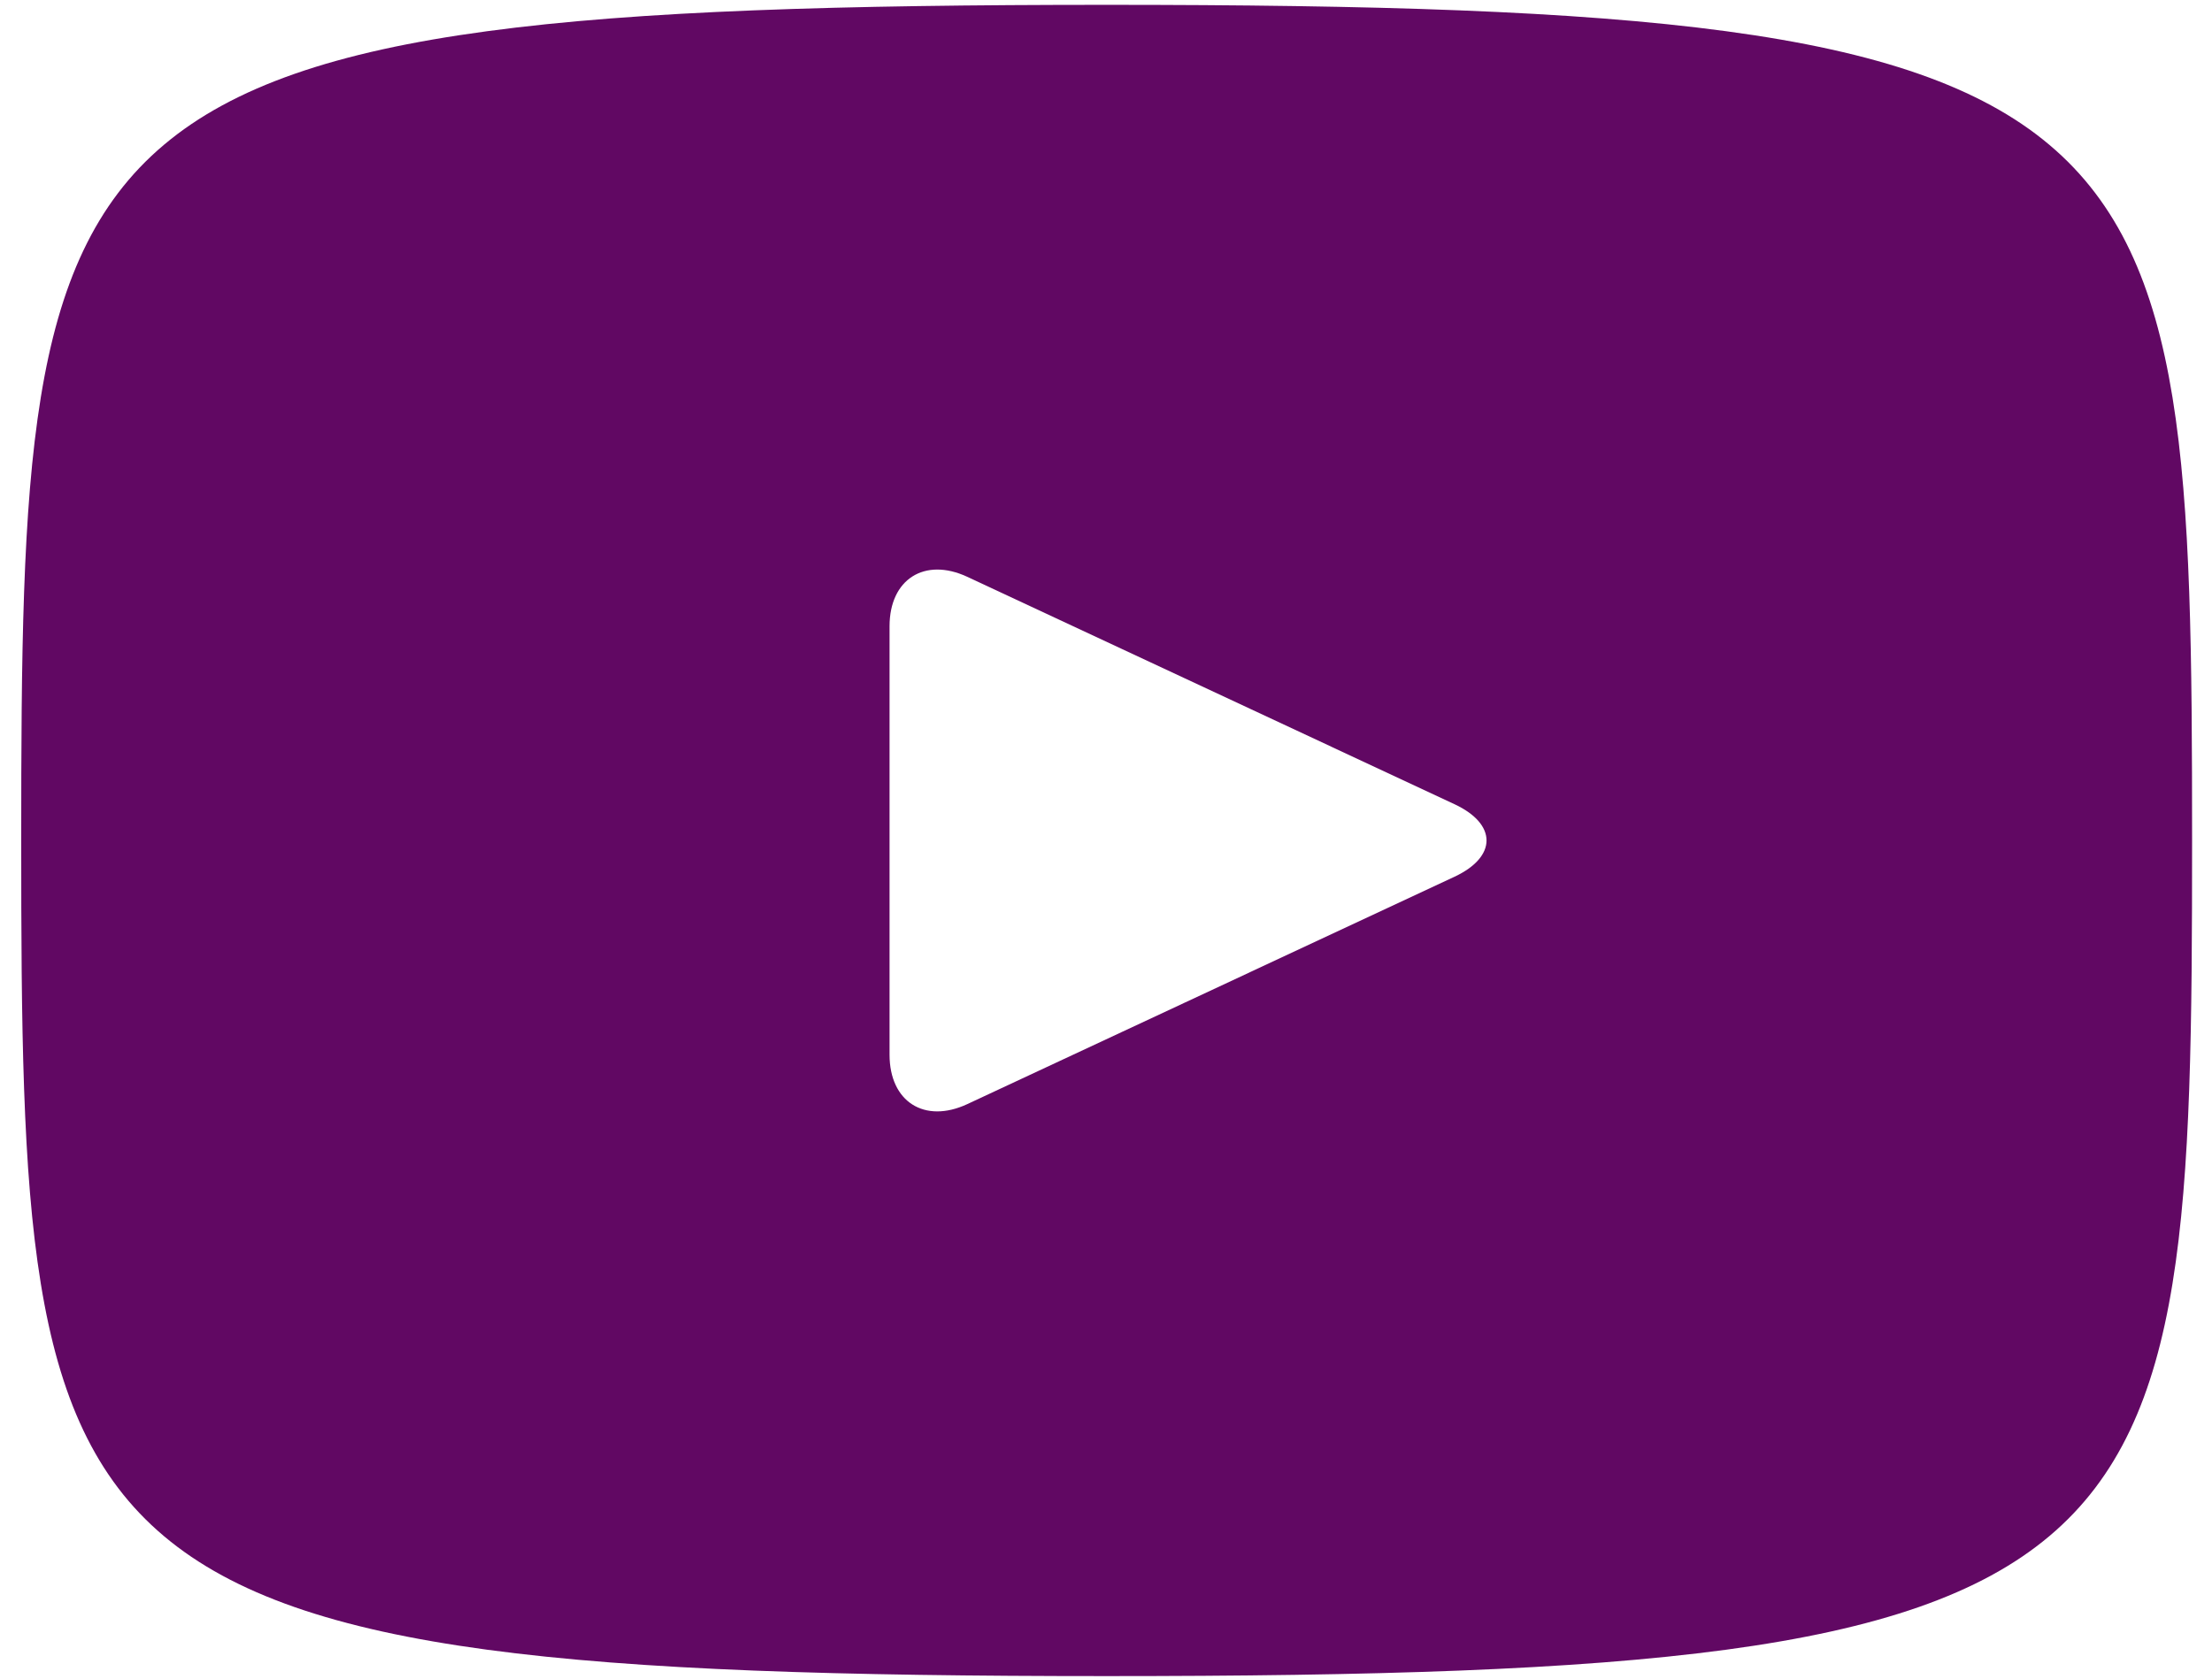 <svg width="54" height="41" viewBox="0 0 54 41" fill="none" xmlns="http://www.w3.org/2000/svg">
<path d="M27.016 0.118C0.973 0.118 0.518 2.434 0.518 20.522C0.518 38.61 0.973 40.926 27.016 40.926C53.058 40.926 53.514 38.61 53.514 20.522C53.514 2.434 53.058 0.118 27.016 0.118ZM35.509 21.407L23.611 26.961C22.57 27.443 21.716 26.903 21.716 25.753V15.291C21.716 14.144 22.57 13.601 23.611 14.083L35.509 19.637C36.55 20.124 36.55 20.919 35.509 21.407Z" fill="#610863"/>
</svg>
